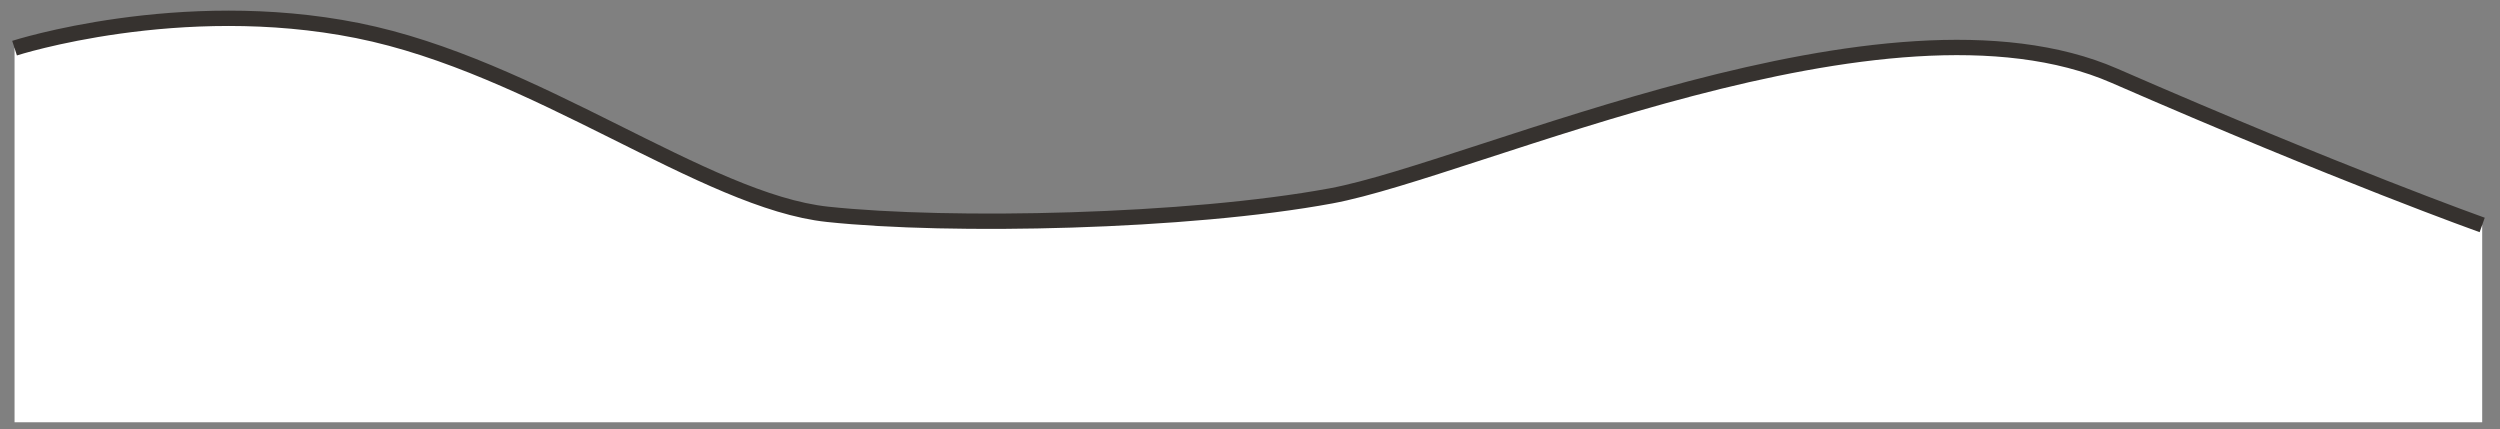 <?xml version="1.0" encoding="UTF-8"?> <svg xmlns="http://www.w3.org/2000/svg" width="163" height="28" viewBox="0 0 163 28" fill="none"><rect x="0" y="0" width="163" height="28" fill="#808080" stroke="none"/> <path d="M0.949 3.139V27.532H161.839V14.667C161.839 14.667 152.741 11.43 137.862 4.94C122.982 -1.55 96.14 11.04 86.789 12.77C77.438 14.5 61.962 14.824 53.961 13.974C45.959 13.126 34.899 4.309 23.307 1.992C11.714 -0.326 0.949 3.139 0.949 3.139Z" fill="white"></path> <path d="M0.949 3.139C0.949 3.139 11.714 -0.326 23.307 1.992C34.899 4.309 45.959 13.126 53.961 13.974C61.962 14.824 77.438 14.5 86.789 12.77C96.14 11.04 122.982 -1.55 137.862 4.94C152.741 11.43 161.839 14.667 161.839 14.667" stroke="#36322F"></path> </svg> 